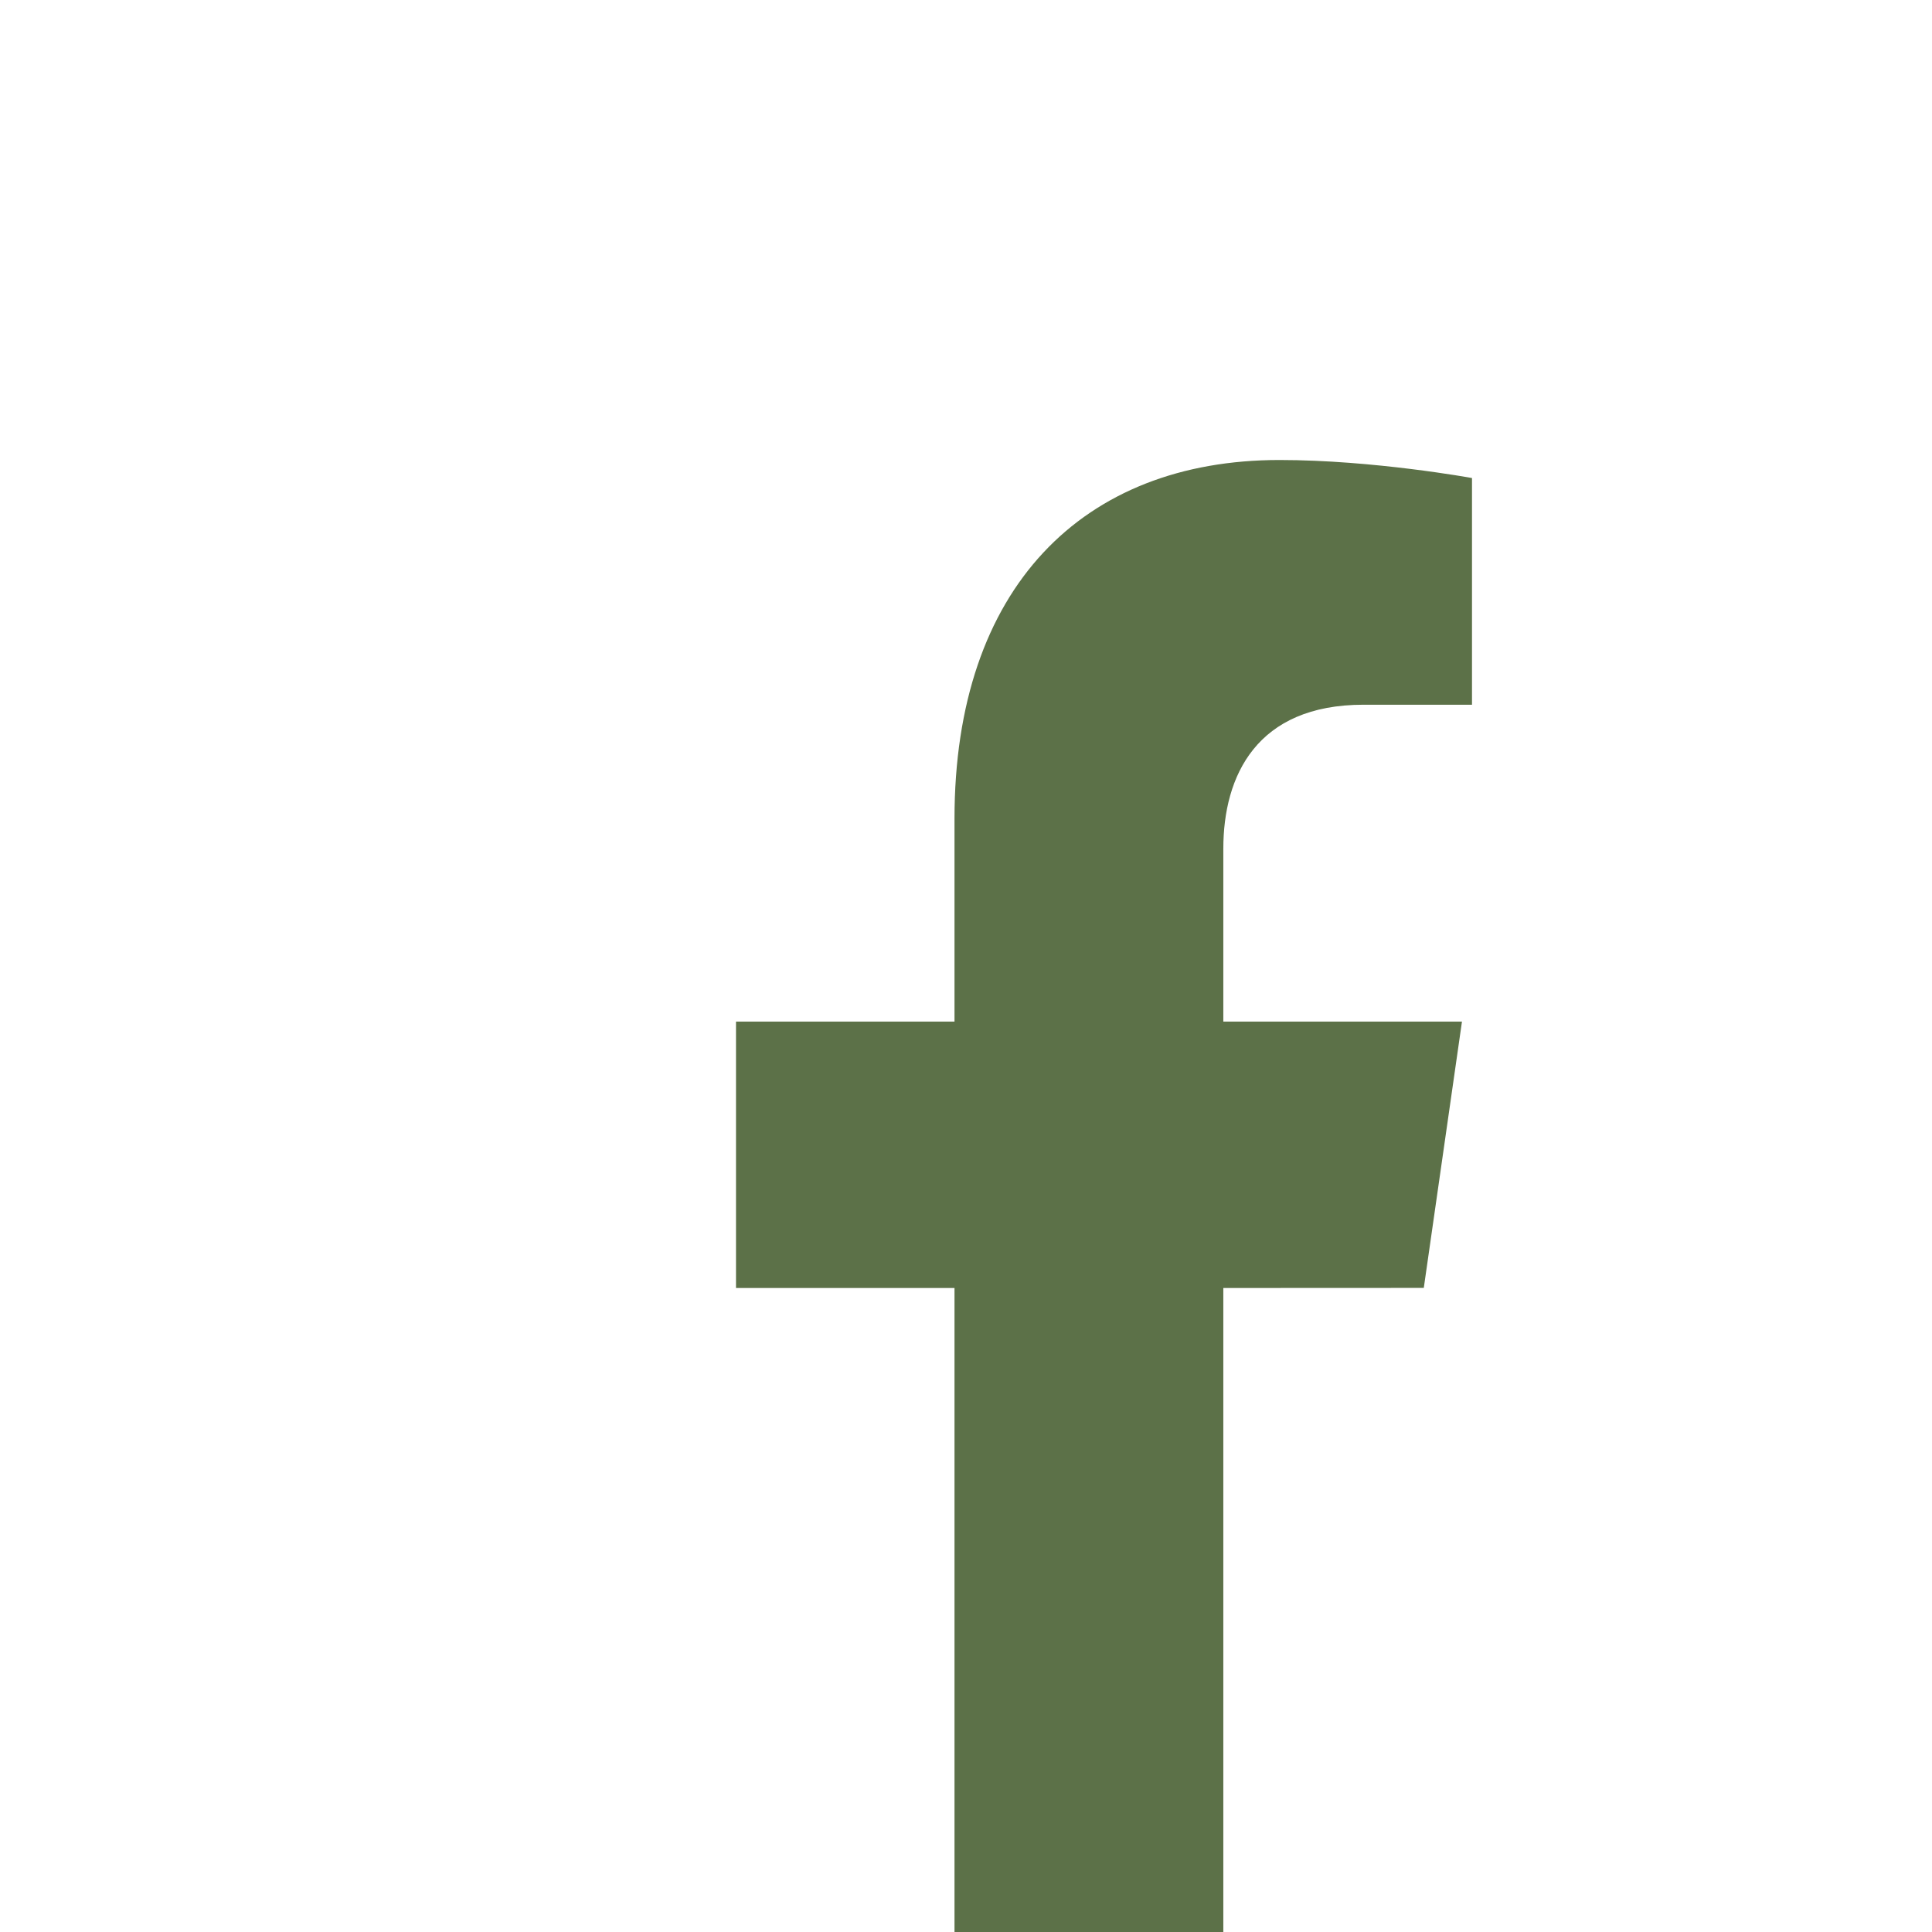 <svg width="21" height="21" viewBox="0 0 21 21" fill="none" xmlns="http://www.w3.org/2000/svg">
<path d="M15.476 13.999L15.891 11.104H13.297V9.225C13.297 8.433 13.659 7.66 14.821 7.66H16V5.196C16 5.196 14.93 5 13.907 5C11.771 5 10.375 6.387 10.375 8.898V11.104H8V14H10.375V21H13.297V14L15.476 13.999Z" fill="#5C7148"/>
</svg>
